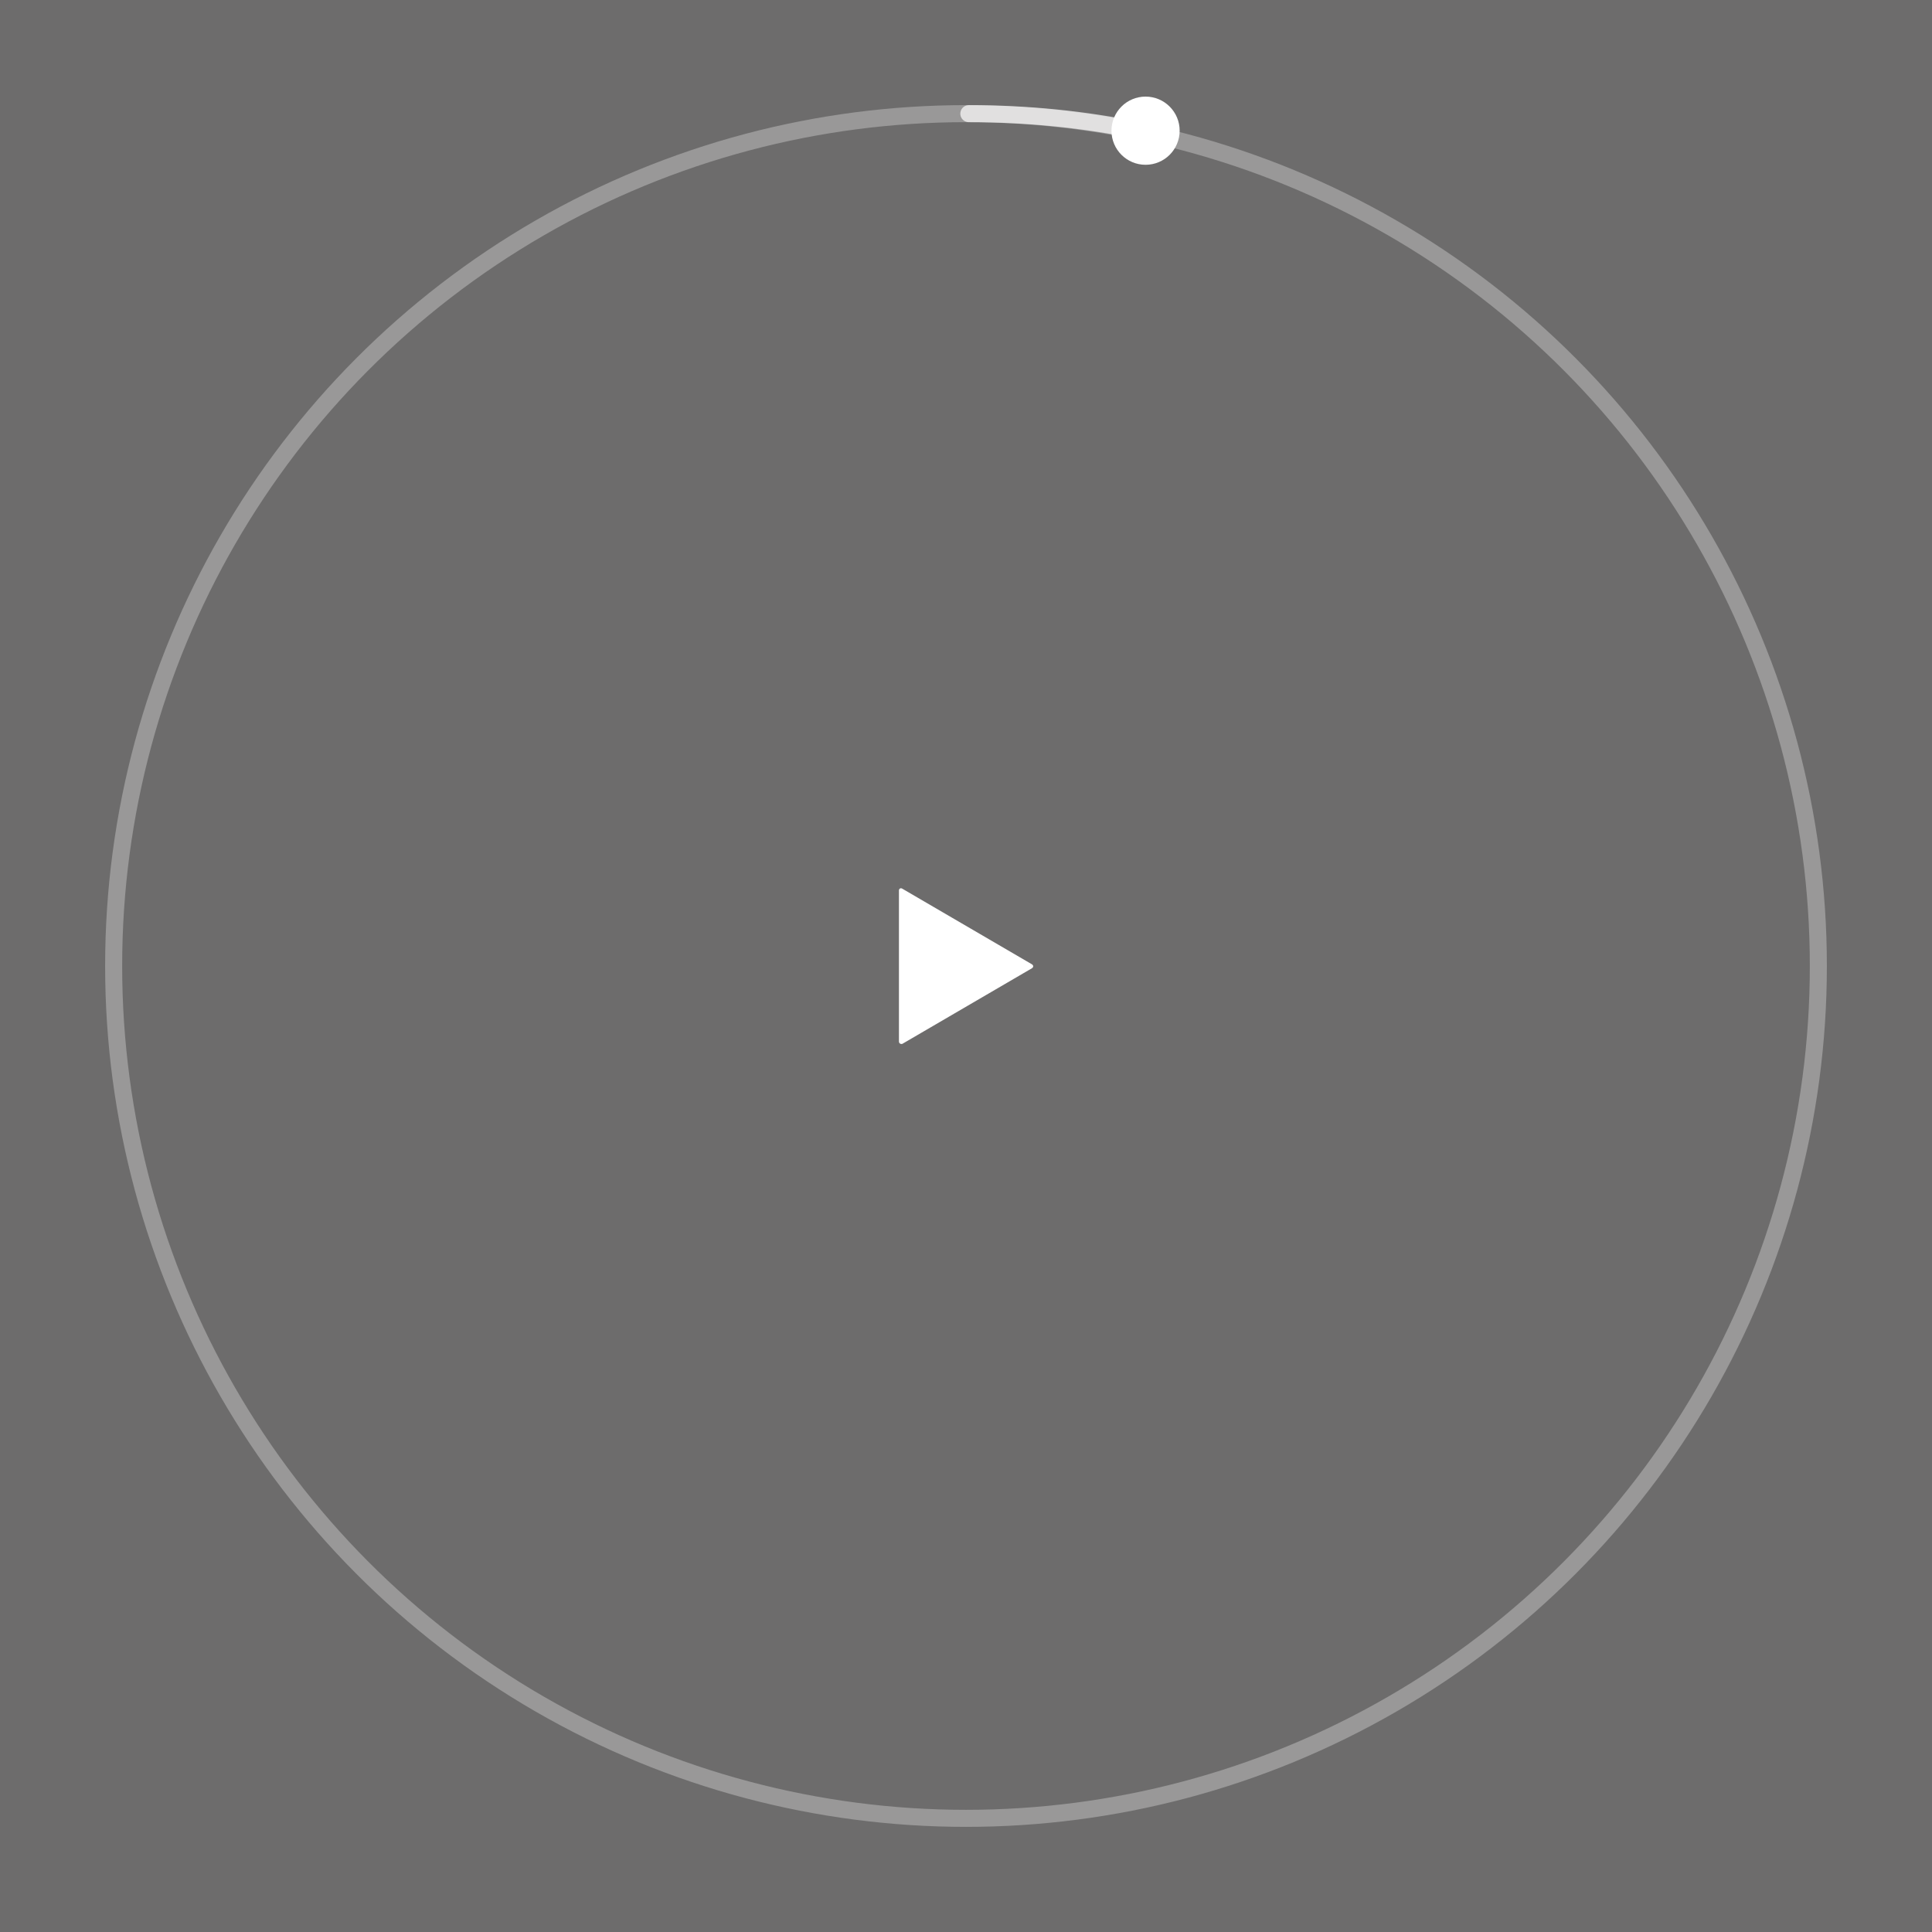 <?xml version="1.0" encoding="utf-8"?>
<!-- Generator: Adobe Illustrator 28.0.0, SVG Export Plug-In . SVG Version: 6.00 Build 0)  -->
<svg version="1.1" id="Layer_1" xmlns="http://www.w3.org/2000/svg" xmlns:xlink="http://www.w3.org/1999/xlink" x="0px" y="0px"
	 viewBox="0 0 340 340" style="enable-background:new 0 0 340 340;" xml:space="preserve">
<rect x="0" y="0" width="340" height="340" fill="#808080" stroke="none"/>
<style type="text/css">
	.st0{opacity:0.2;fill:#231F20;}
	.st1{fill:none;stroke:#FFFFFF;stroke-width:3;stroke-opacity:0.3;}
	.st2{fill:#FFFFFF;}
	.st3{fill:none;stroke:#FFFFFF;stroke-width:3;stroke-linecap:round;stroke-opacity:0.7;}
</style>
<rect class="st0" width="340" height="340"/>
<circle class="st1" cx="170" cy="170" r="150"/>
<path class="st2" d="M158.2,183.3v-26.6c0-0.3,0.3-0.5,0.6-0.3l22.8,13.3c0.3,0.2,0.3,0.5,0,0.7l-22.8,13.3
	C158.5,183.8,158.2,183.6,158.2,183.3z"/>
<circle class="st2" cx="201.6" cy="23" r="6"/>
<path class="st3" d="M170.5,20c10.3,0,20.3,1,30,3"/>
</svg>
